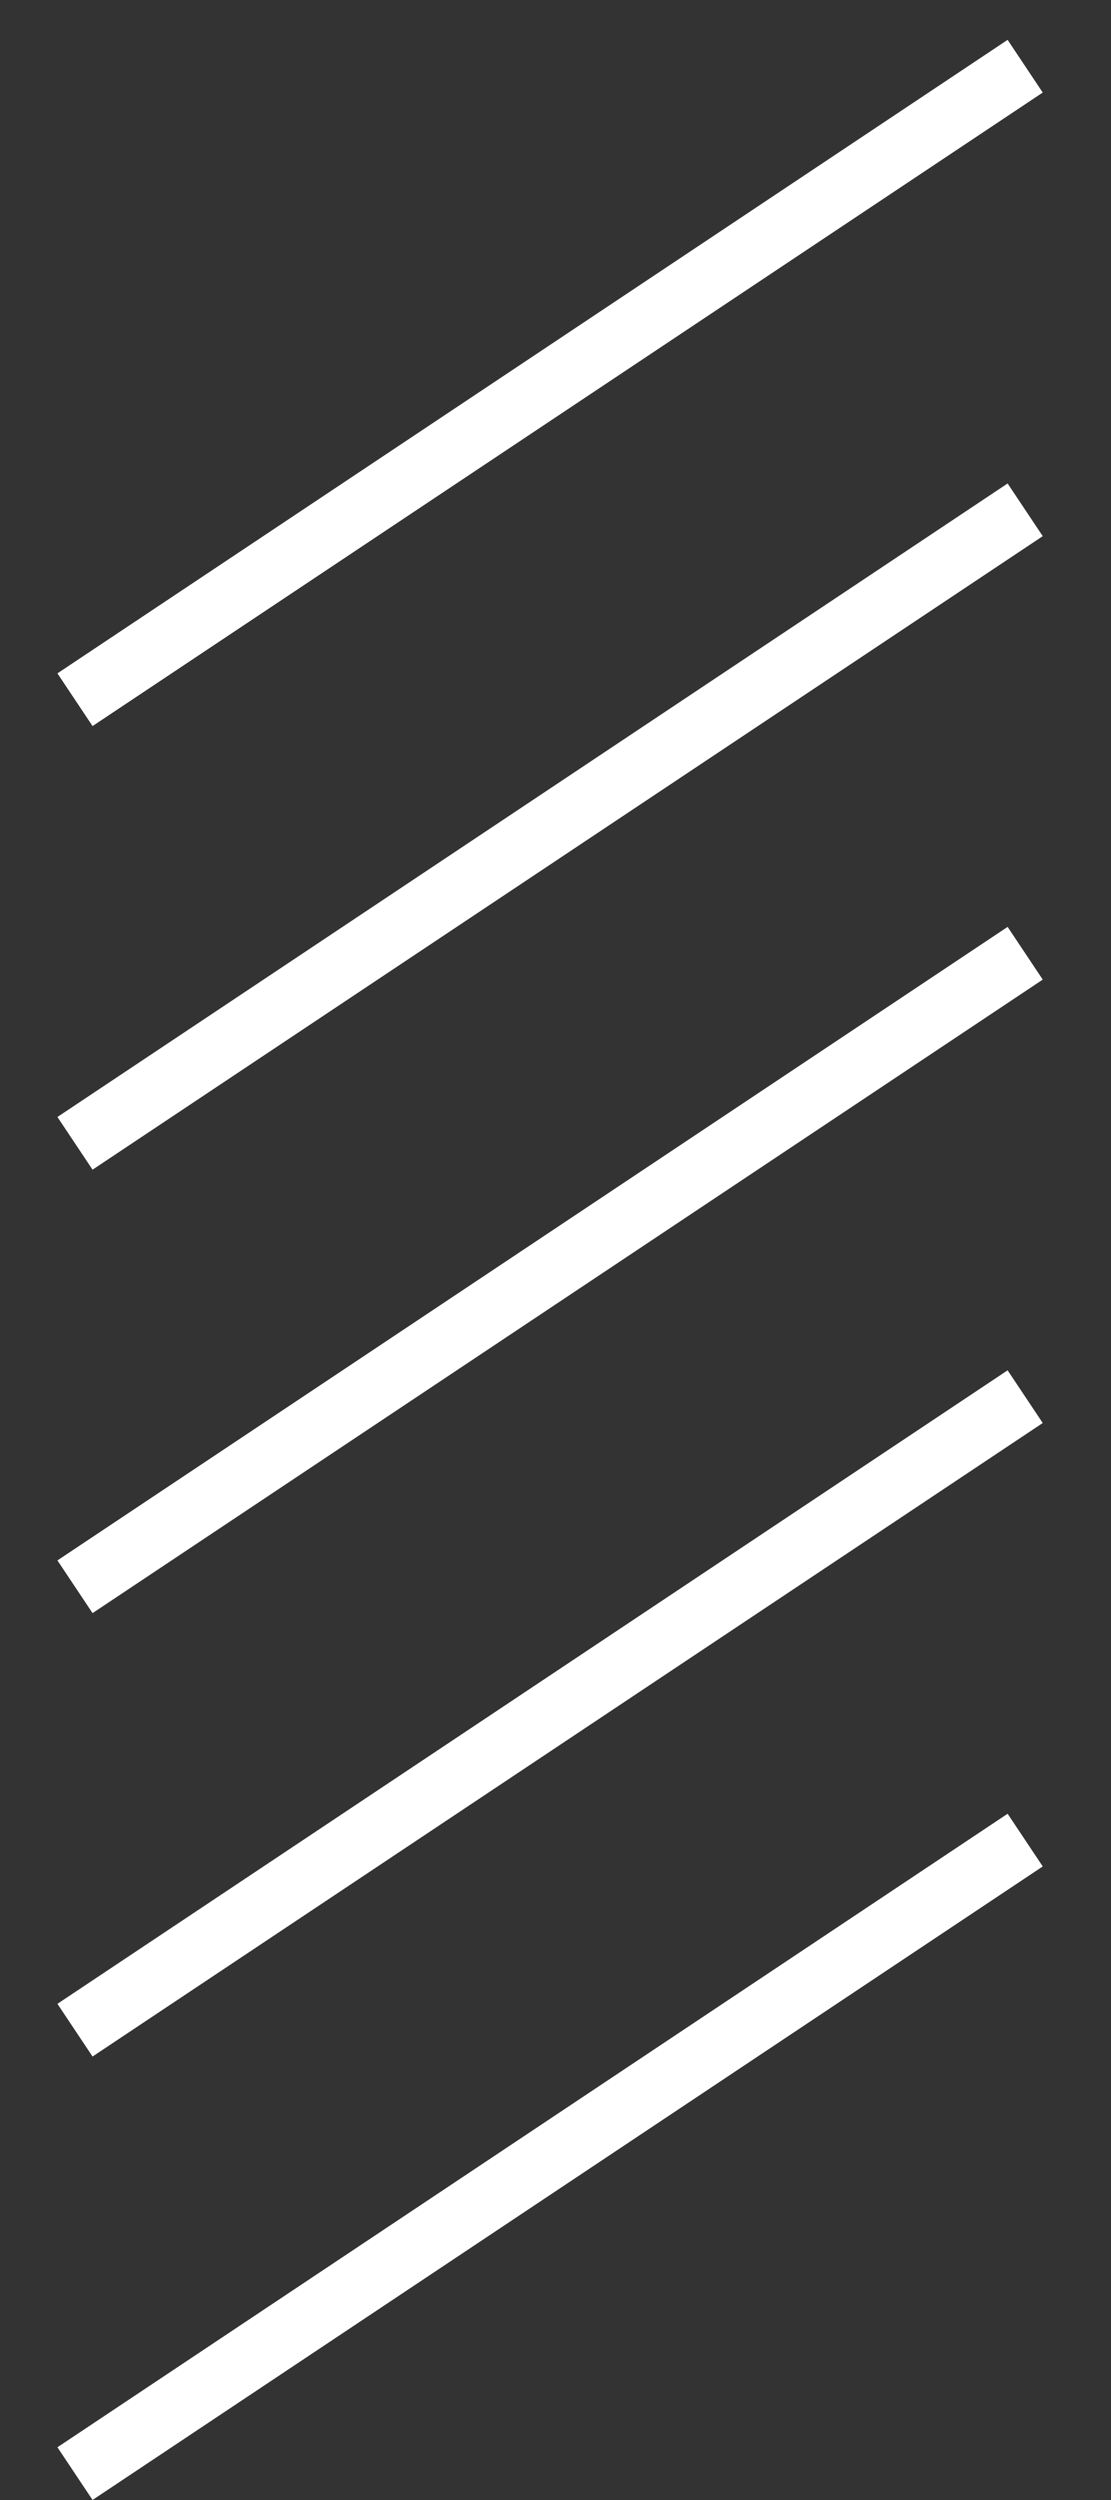 <svg xmlns="http://www.w3.org/2000/svg" width="12" height="27" fill="none" viewBox="0 0 12 27"><rect x="0" y="0" width="12" height="27" fill="#333333" stroke="none"/><path stroke="#fff" stroke-width=".684" d="M.81 7.557 11.073.715M.81 12.348l10.263-6.842M.81 17.137l10.263-6.842M.81 21.926l10.263-6.842M.81 26.715l10.263-6.842"/></svg>